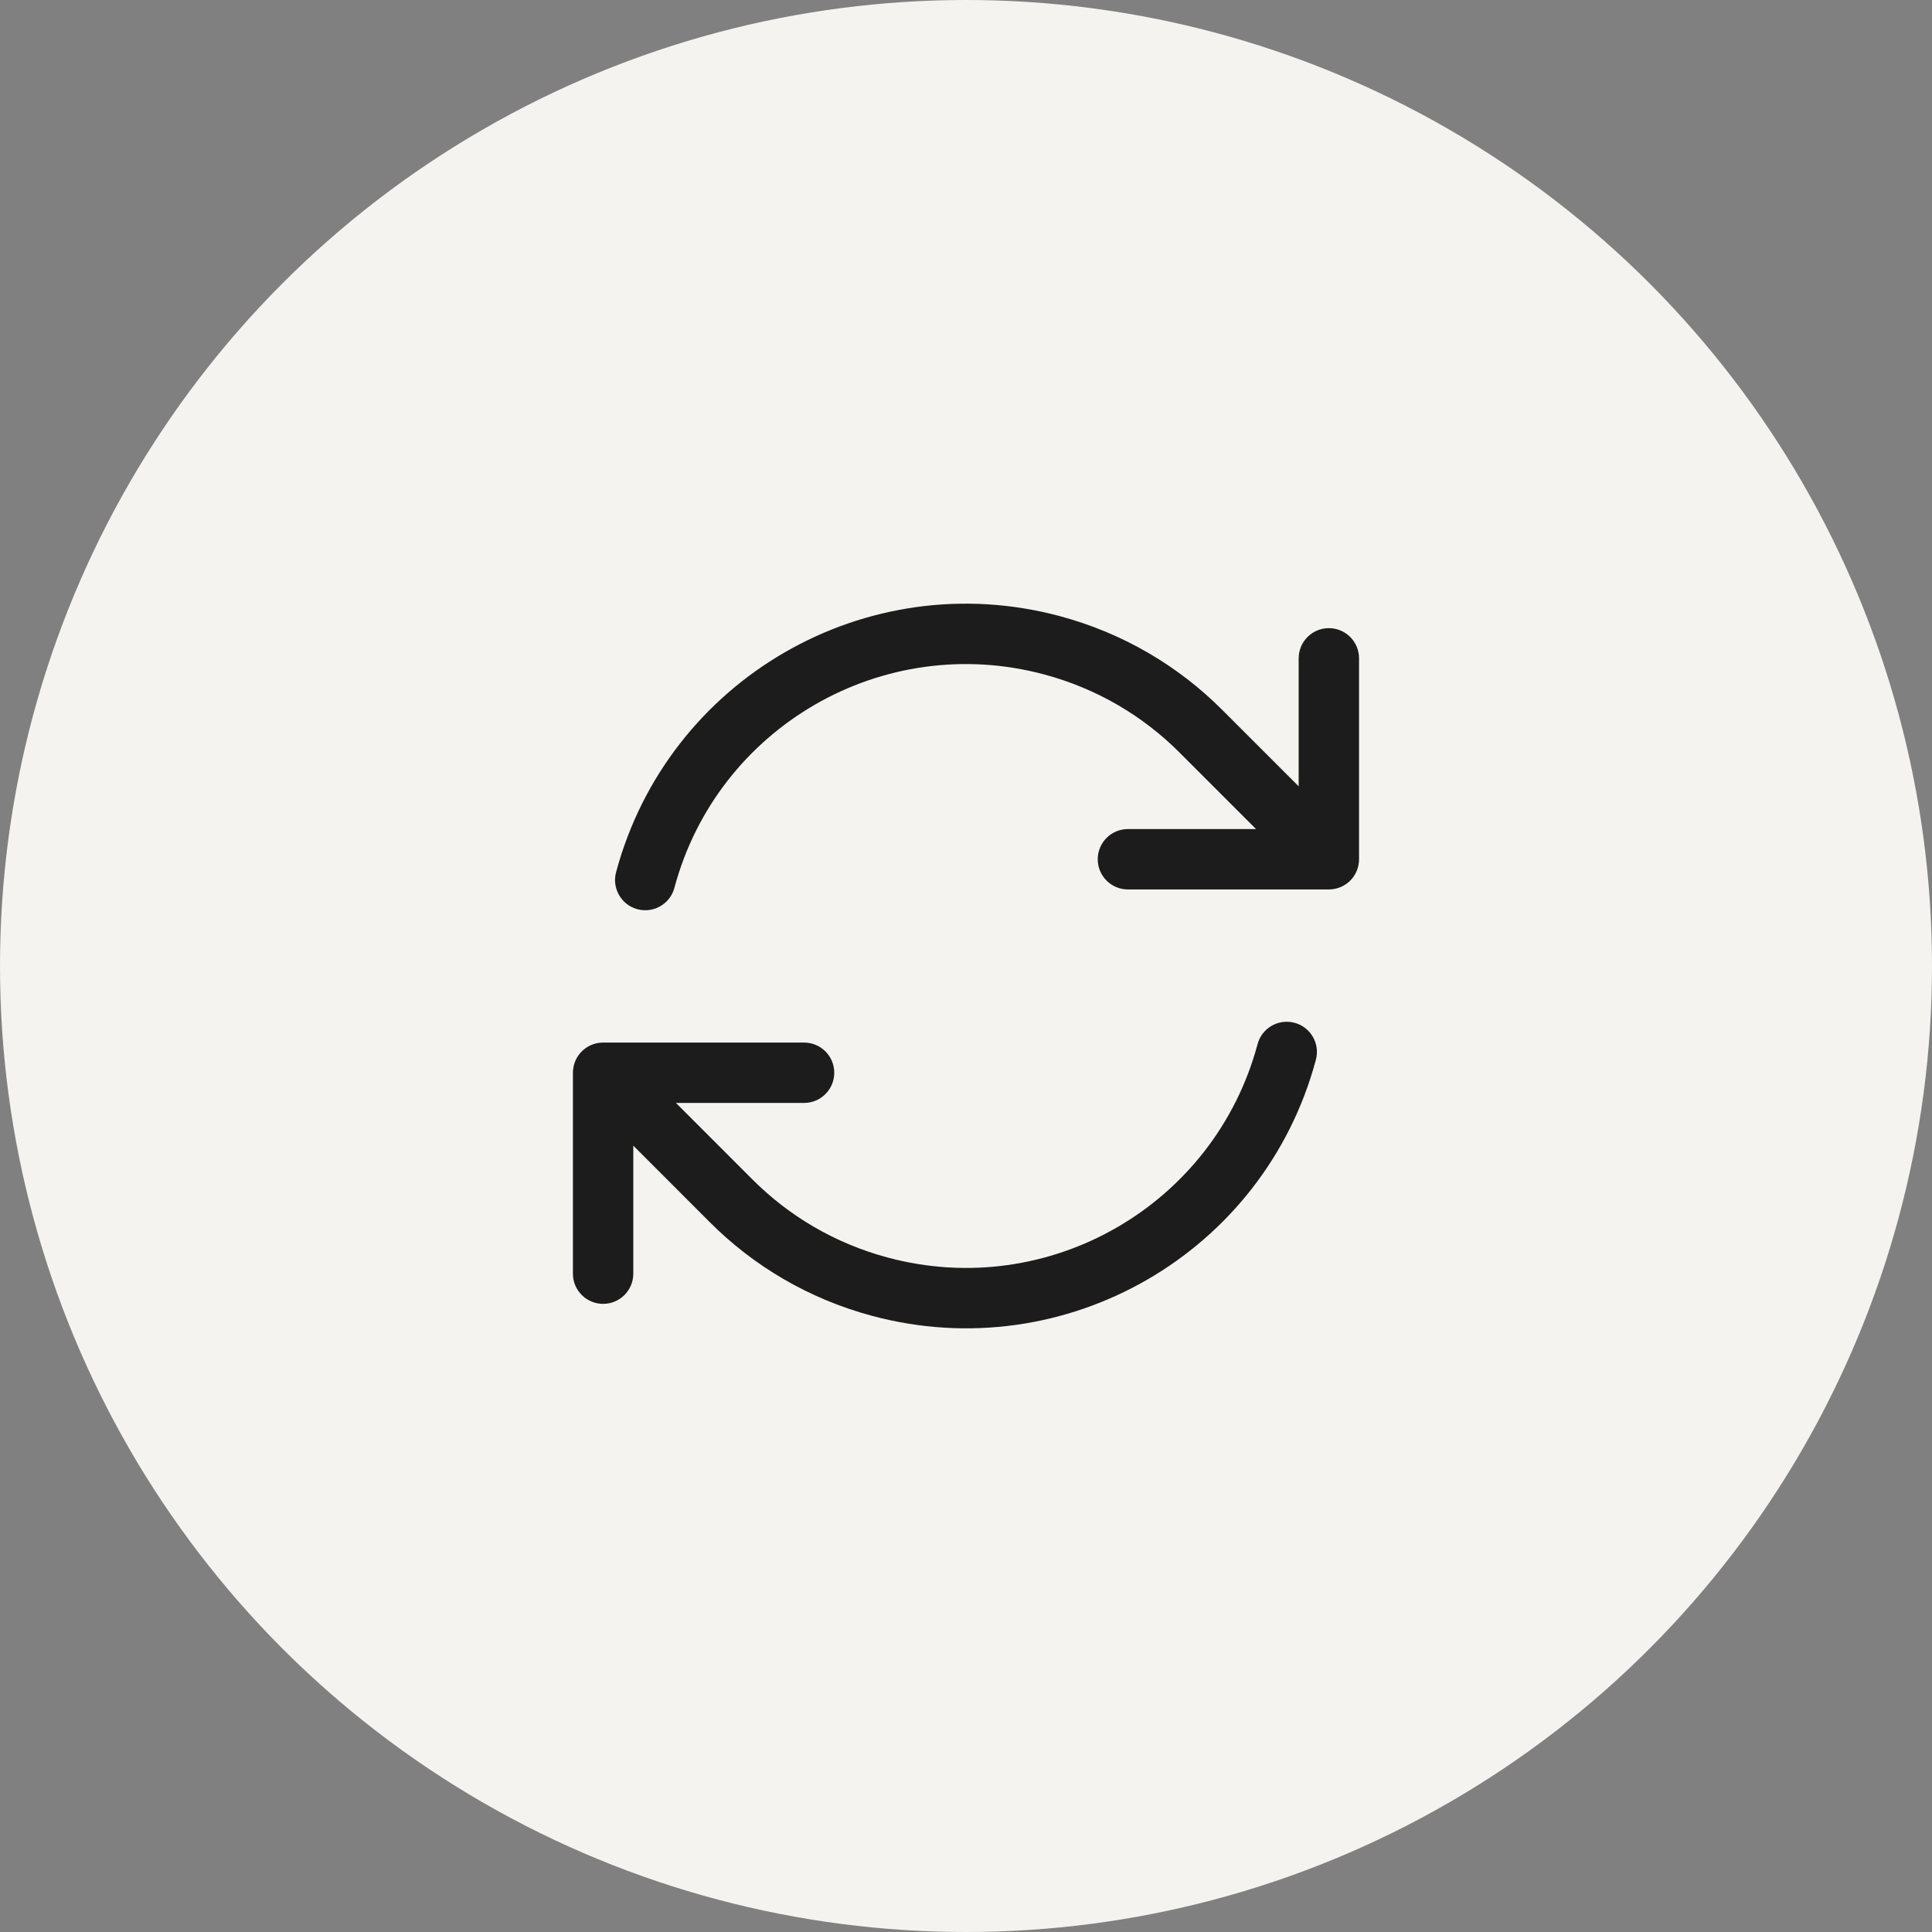 <svg width="48" height="48" viewBox="0 0 48 48" fill="none" xmlns="http://www.w3.org/2000/svg">
<rect x="0" y="0" width="48" height="48" fill="#808080" stroke="none"/>
<circle cx="24" cy="24" r="24" fill="#F5F3EF"/>
<path fill-rule="evenodd" clip-rule="evenodd" d="M16.755 22.059C17.827 18.058 21.94 15.684 25.941 16.756C27.262 17.11 28.404 17.794 29.303 18.695L31.206 20.598H28.023C27.608 20.598 27.273 20.934 27.273 21.348C27.273 21.763 27.608 22.098 28.023 22.098H33.015C33.214 22.098 33.405 22.019 33.546 21.879C33.686 21.738 33.765 21.547 33.765 21.348V16.356C33.765 15.942 33.43 15.606 33.015 15.606C32.601 15.606 32.265 15.942 32.265 16.356V19.536L30.365 17.636C29.284 16.553 27.911 15.731 26.329 15.307C21.528 14.02 16.593 16.869 15.306 21.671C15.199 22.071 15.437 22.482 15.837 22.589C16.237 22.697 16.648 22.459 16.755 22.059ZM32.163 25.411C31.762 25.304 31.351 25.541 31.244 25.941C30.172 29.942 26.059 32.317 22.058 31.244C20.738 30.891 19.596 30.206 18.696 29.305L16.794 27.402H19.977C20.391 27.402 20.727 27.066 20.727 26.652C20.727 26.238 20.391 25.902 19.977 25.902L14.984 25.902C14.57 25.902 14.234 26.238 14.234 26.652V31.644C14.234 32.059 14.57 32.394 14.984 32.394C15.398 32.394 15.734 32.059 15.734 31.644V28.463L17.634 30.364C18.715 31.448 20.088 32.269 21.67 32.693C26.471 33.98 31.407 31.131 32.693 26.329C32.8 25.929 32.563 25.518 32.163 25.411Z" fill="#1C1C1C"/>
</svg>
